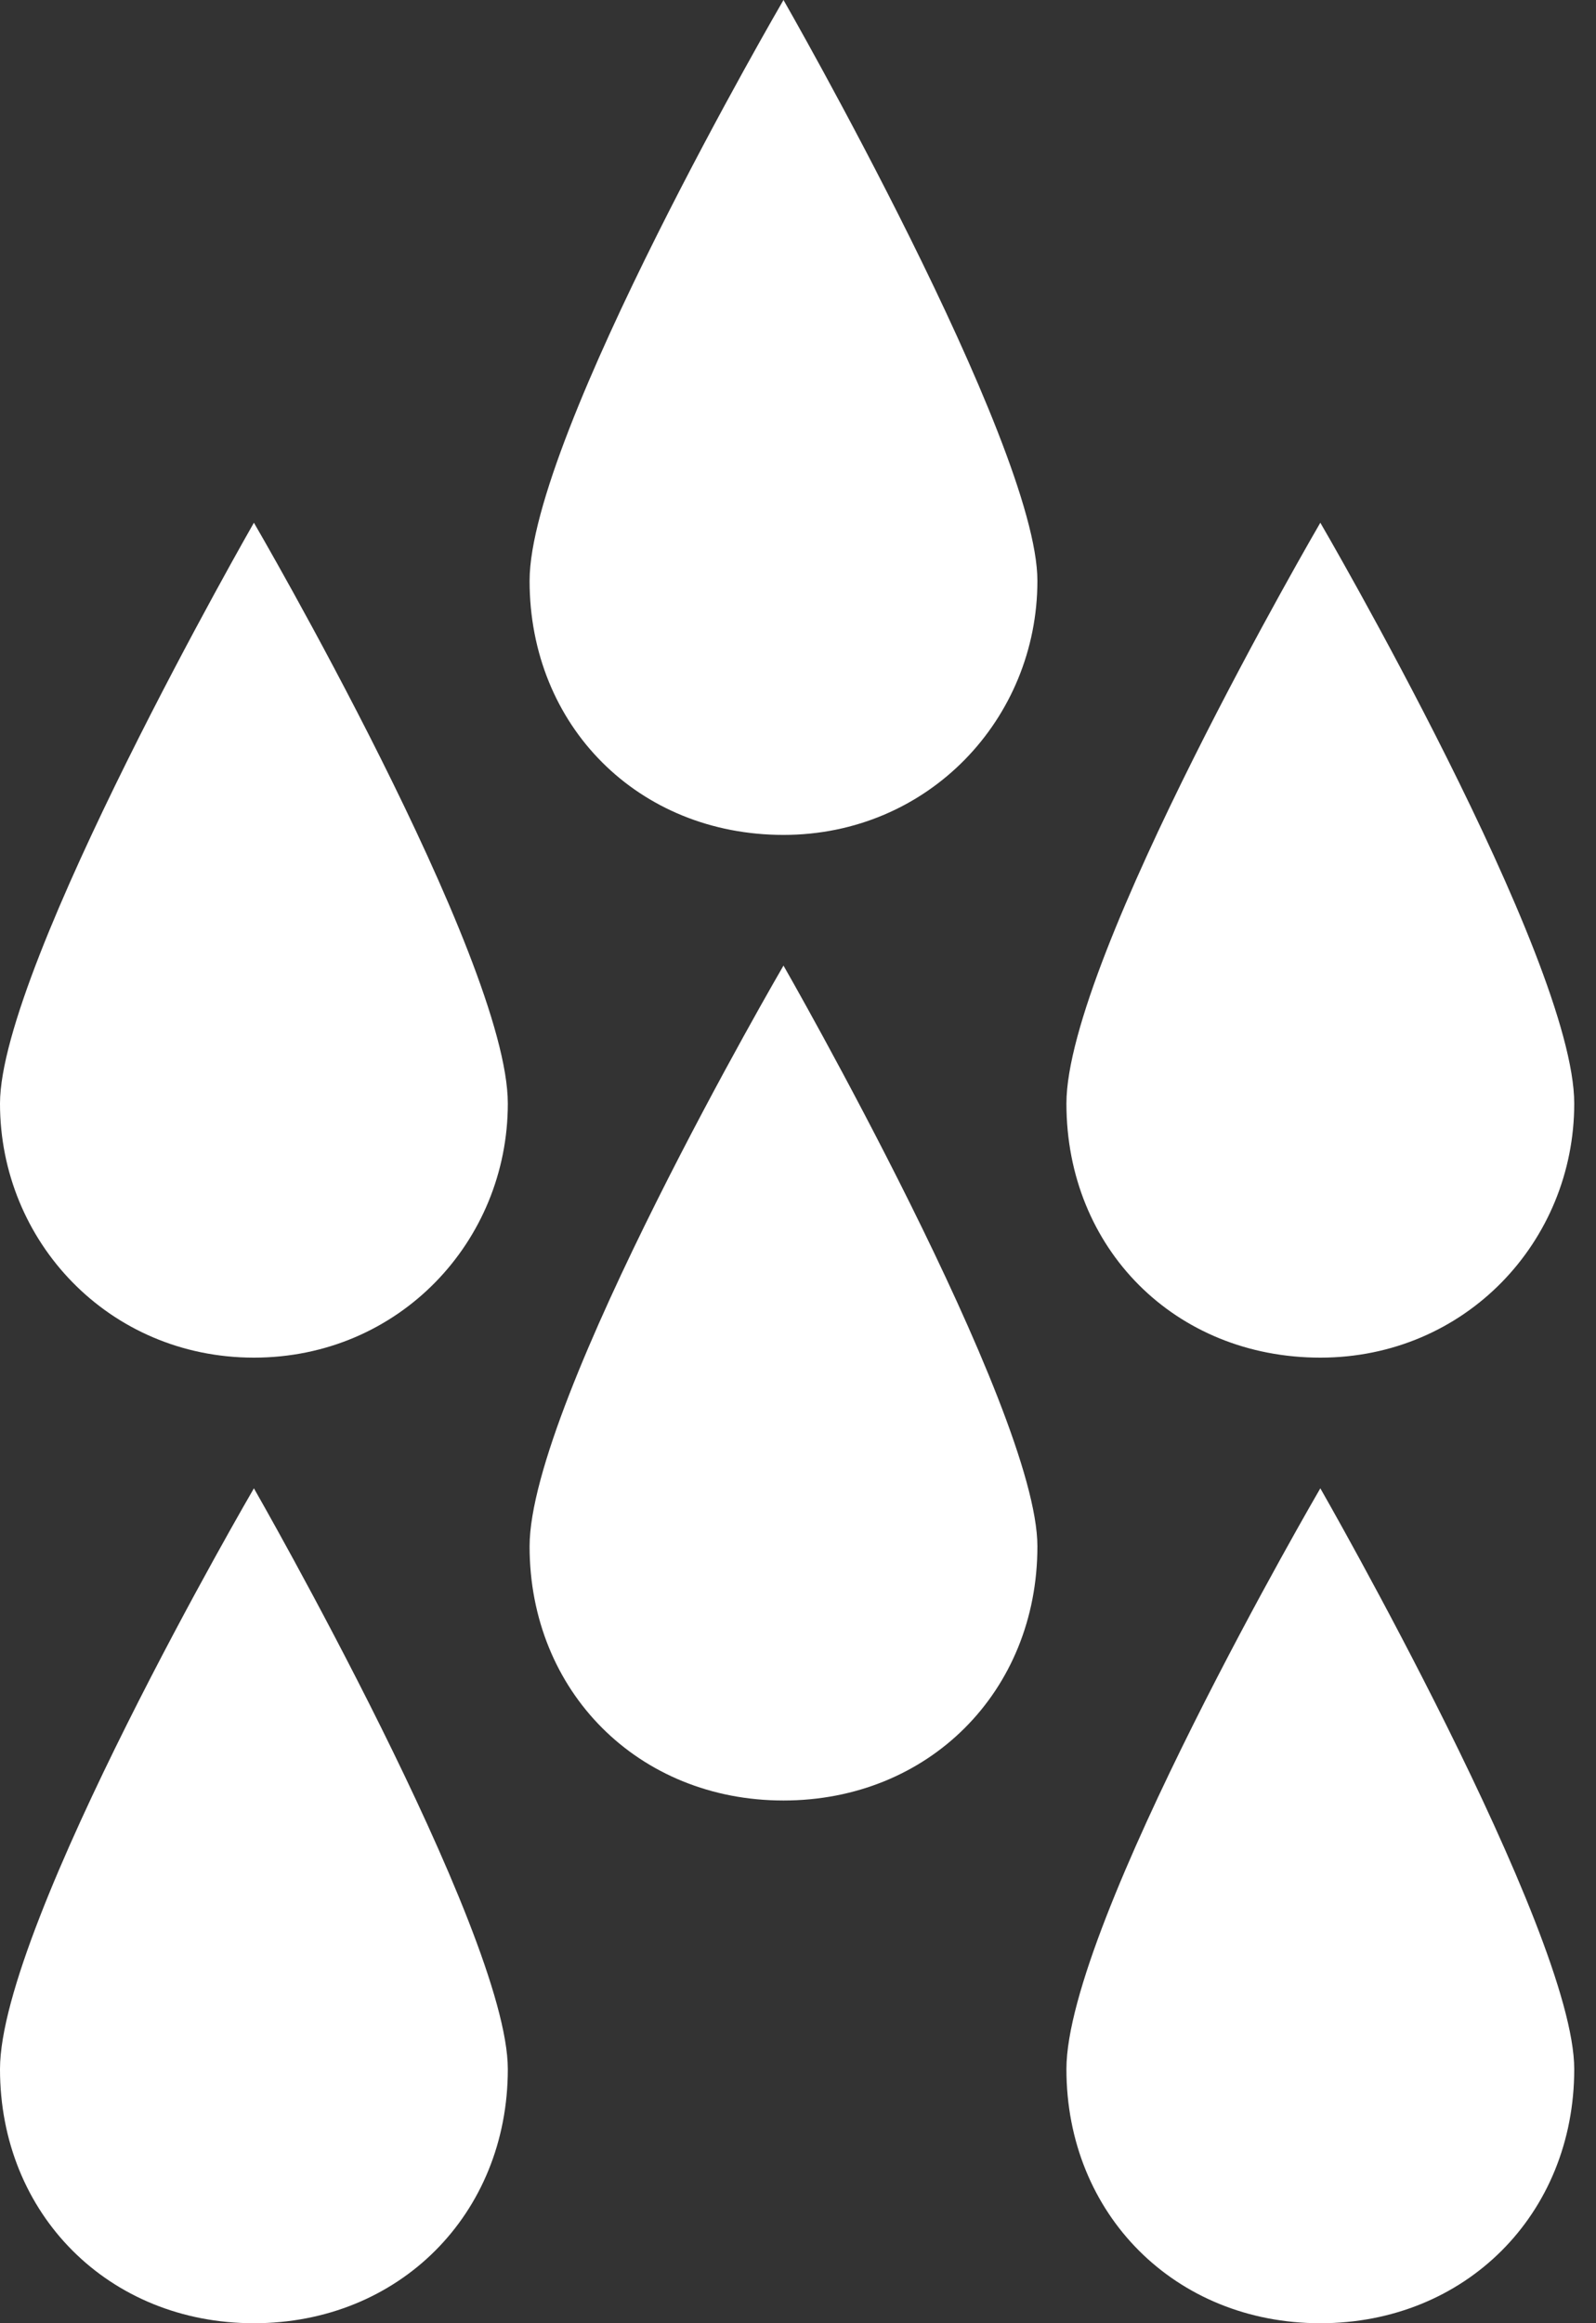 <?xml version="1.0" encoding="utf-8"?>
<!-- Generator: Adobe Illustrator 18.0.0, SVG Export Plug-In . SVG Version: 6.00 Build 0)  -->
<!DOCTYPE svg PUBLIC "-//W3C//DTD SVG 1.1//EN" "http://www.w3.org/Graphics/SVG/1.1/DTD/svg11.dtd">
<svg version="1.1" id="Layer_1" xmlns="http://www.w3.org/2000/svg" xmlns:xlink="http://www.w3.org/1999/xlink" x="0px" y="0px"
	 viewBox="0 0 22 32" enable-background="new 0 0 22 32" xml:space="preserve">
<rect x="0" y="0" width="22" height="32" fill="#333333" stroke="none"/>
<path fill="#FFFFFF" d="M21.7,15.2c0,1.9-1.5,3.5-3.5,3.5s-3.5-1.5-3.5-3.5s3.5-8,3.5-8S21.7,13.2,21.7,15.2z"/>
<path fill="#FFFFFF" d="M21.7,28.5c0,2-1.5,3.5-3.5,3.5s-3.5-1.5-3.5-3.5s3.5-8,3.5-8S21.7,26.6,21.7,28.5z"/>
<path fill="#FFFFFF" d="M7,15.2c0,1.9-1.5,3.5-3.5,3.5S0,17.1,0,15.2s3.5-8,3.5-8S7,13.2,7,15.2z"/>
<path fill="#FFFFFF" d="M7,28.5c0,2-1.5,3.5-3.5,3.5S0,30.5,0,28.5s3.5-8,3.5-8S7,26.6,7,28.5z"/>
<path fill="#FFFFFF" d="M14.3,8c0,1.9-1.5,3.5-3.5,3.5S7.3,10,7.3,8s3.5-8,3.5-8S14.3,6.1,14.3,8z"/>
<path fill="#FFFFFF" d="M14.3,21.3c0,2-1.5,3.5-3.5,3.5s-3.5-1.5-3.5-3.5s3.5-8,3.5-8S14.3,19.4,14.3,21.3z"/>
</svg>
